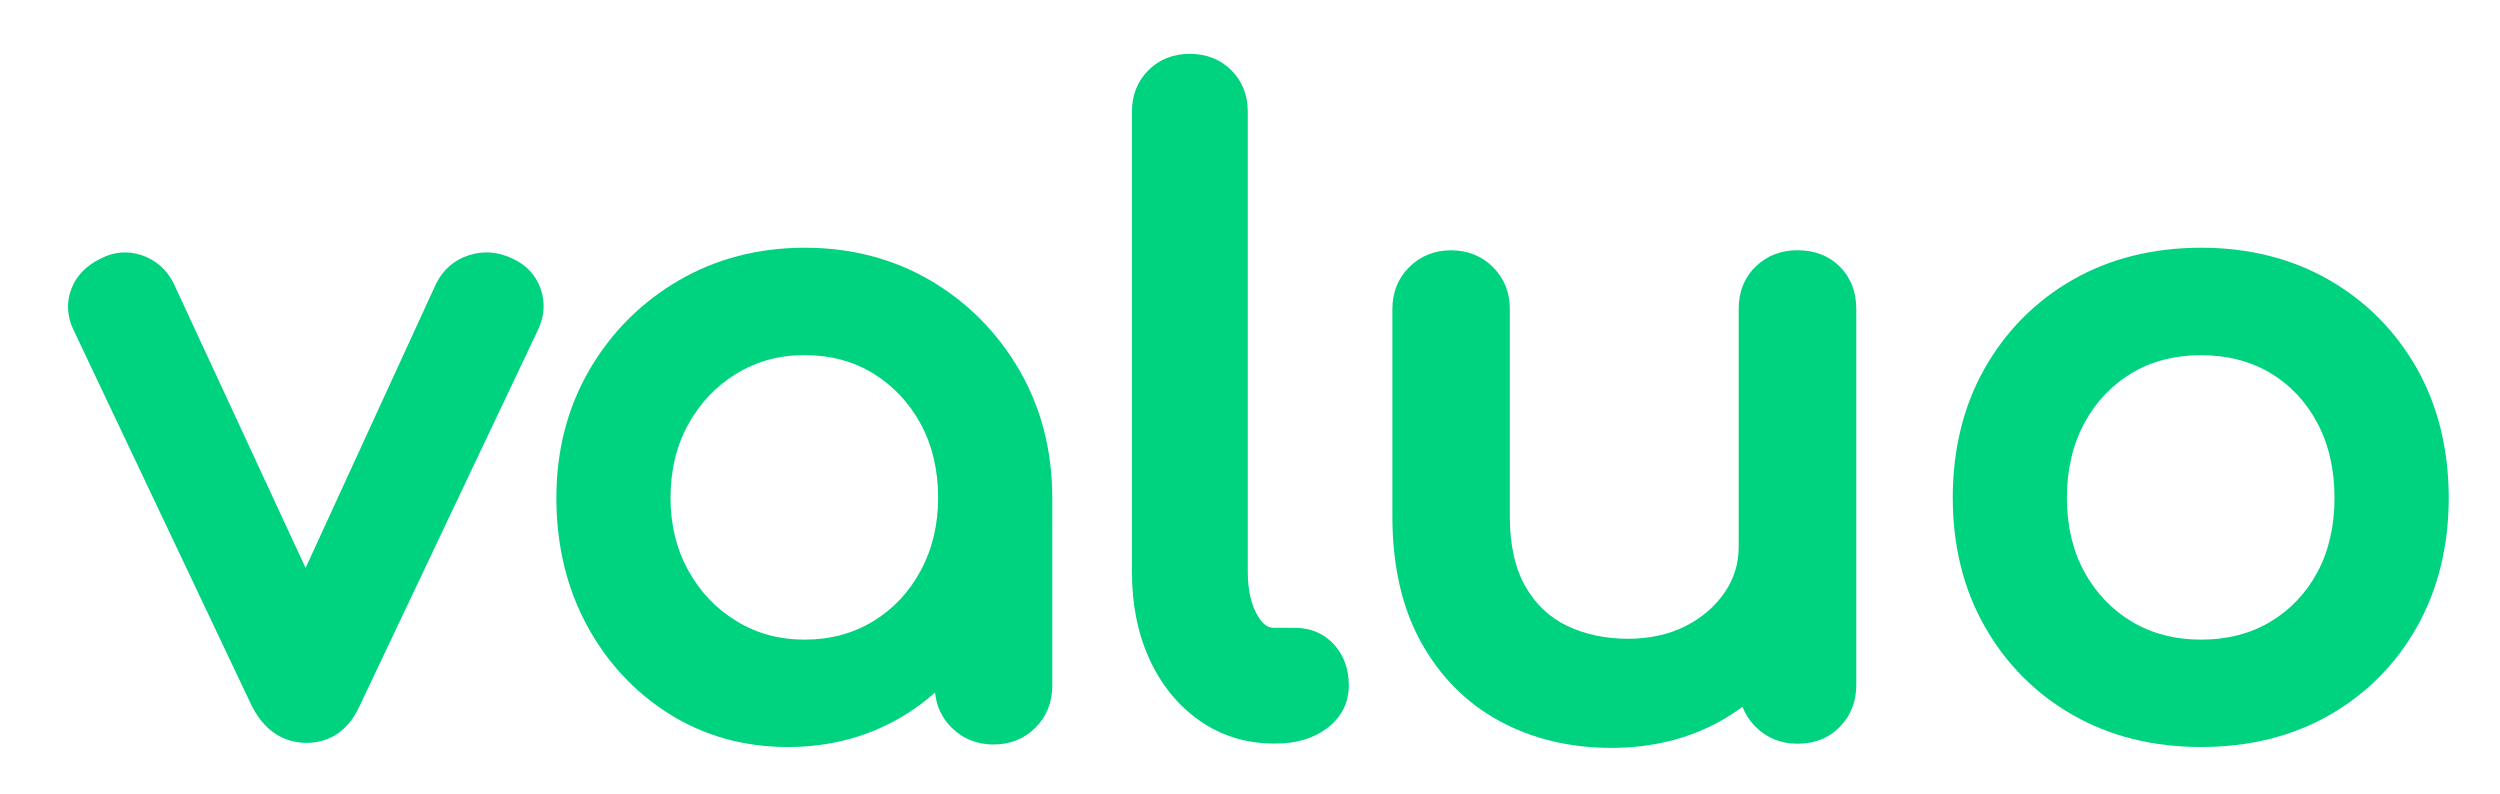 <?xml version="1.0" encoding="utf-8"?>
<!-- Generator: Adobe Illustrator 24.0.2, SVG Export Plug-In . SVG Version: 6.00 Build 0)  -->
<svg version="1.1" id="Capa_1" xmlns="http://www.w3.org/2000/svg" xmlns:xlink="http://www.w3.org/1999/xlink" x="0px" y="0px"
	 viewBox="0 0 318 101" style="enable-background:new 0 0 318 101;" xml:space="preserve">
<style type="text/css">
	.st0{fill:#FFFFFF;}
	.st1{fill:#00D37F;}
	.st2{fill:#014751;}
	.st3{fill:#F8FBFF;}
	.st4{opacity:0.2;}
	.st5{fill:#0F2830;}
	.st6{fill:#D2C4FB;}
	.st7{fill:none;stroke:#00D37F;stroke-width:3;stroke-miterlimit:10;}
	.st8{fill:#B9C1C6;}
	.st9{fill:#FFEEB4;}
	.st10{fill:#1AA086;}
	.st11{fill:#FFAE45;}
	.st12{opacity:0.08;fill:url(#SVGID_11_);}
	.st13{opacity:0.08;fill:url(#SVGID_12_);}
	.st14{opacity:0.08;fill:url(#SVGID_13_);}
	.st15{opacity:0.08;fill:url(#SVGID_14_);}
	.st16{opacity:0.54;fill:url(#SVGID_15_);}
	.st17{opacity:0.54;fill:url(#SVGID_16_);}
	.st18{opacity:0.54;fill:url(#SVGID_17_);}
	.st19{opacity:0.54;fill:url(#SVGID_18_);}
	.st20{opacity:0.54;fill:url(#SVGID_19_);}
	.st21{opacity:0.54;fill:url(#SVGID_20_);}
	.st22{opacity:0.54;fill:url(#SVGID_21_);}
	.st23{opacity:0.54;fill:url(#SVGID_22_);}
	.st24{fill:#728890;}
	.st25{fill:#FCC103;}
	.st26{fill:url(#SVGID_23_);}
	.st27{fill:url(#SVGID_24_);}
	.st28{fill:url(#SVGID_25_);}
	.st29{fill:url(#SVGID_26_);}
	.st30{fill:#35BAE9;}
	.st31{fill:#9B55E5;}
	.st32{opacity:0.92;fill:url(#SVGID_27_);}
	.st33{fill:#6A30B5;}
	.st34{fill:#1891B2;}
	.st35{fill:#F97F06;}
	.st36{opacity:0.71;fill:url(#SVGID_28_);}
	.st37{opacity:0.54;fill:url(#SVGID_29_);}
	.st38{fill:#C1C1C1;}
	.st39{opacity:0.71;fill:url(#SVGID_30_);}
	.st40{opacity:0.54;fill:url(#SVGID_31_);}
	.st41{opacity:0.71;fill:url(#SVGID_32_);}
	.st42{opacity:0.54;fill:url(#SVGID_33_);}
	.st43{opacity:0.71;fill:url(#SVGID_34_);}
	.st44{opacity:0.54;fill:url(#SVGID_35_);}
	.st45{fill:url(#SVGID_36_);}
	.st46{opacity:0.46;fill:#ADABA4;}
	.st47{fill:#EBE7DE;}
	.st48{fill:#403464;}
	.st49{fill:#BFBCB5;}
	.st50{opacity:0.54;fill:#BFBCB5;}
	.st51{fill:#961C17;}
	.st52{fill:#D45A21;}
	.st53{fill:#F88B26;}
	.st54{fill:#F82E26;}
	.st55{fill:#5B5980;}
	.st56{fill:none;}
	.st57{fill:#FF3DC2;}
	.st58{fill:#BA231C;}
	.st59{fill:#5E120E;}
	.st60{fill:#ADABA4;}
	.st61{fill:#F86A26;}
	.st62{opacity:0.54;}
	.st63{enable-background:new    ;}
	.st64{fill:#941C17;}
	.st65{fill:#D62821;}
	.st66{fill:#851914;}
	.st67{fill:#7A1712;}
	.st68{fill:#F60174;}
	.st69{fill:#E5EBF2;}
	.st70{clip-path:url(#SVGID_38_);}
	.st71{clip-path:url(#SVGID_40_);}
	.st72{fill:none;stroke:#000000;stroke-miterlimit:10;}
	.st73{fill:#FE1626;}
</style>
<g>
	<g>
		<path class="st1" d="M65.14,32.87c-1.82-0.86-3.66-0.99-5.48-0.41c-1.83,0.59-3.21,1.75-4.15,3.54L38.87,72.24L22.02,35.9
			c-0.89-1.67-2.22-2.83-3.97-3.43c-1.77-0.6-3.6-0.45-5.21,0.41c-1.83,0.87-3.09,2.15-3.74,3.81c-0.67,1.68-0.59,3.48,0.21,5.19
			l22.75,47.98c1.97,3.82,4.85,4.63,6.93,4.63c2.11,0,4.99-0.82,6.75-4.69l22.73-47.92c0.8-1.7,0.9-3.44,0.29-5.17
			C68.16,34.99,66.91,33.66,65.14,32.87z"/>
		<path class="st1" d="M118.39,35.7L118.39,35.7c-4.72-2.78-10.12-4.19-16.03-4.19s-11.32,1.41-16.07,4.19
			c-4.75,2.78-8.57,6.61-11.34,11.39c-2.78,4.79-4.18,10.25-4.18,16.23c0,5.96,1.29,11.38,3.83,16.12
			c2.55,4.76,6.09,8.58,10.51,11.36c4.45,2.8,9.53,4.22,15.11,4.22c5.58,0,10.66-1.42,15.11-4.22c1.26-0.79,2.47-1.7,3.61-2.71
			c0.17,1.74,0.88,3.24,2.1,4.46c1.42,1.42,3.22,2.15,5.34,2.15c2.12,0,3.91-0.72,5.33-2.14c1.42-1.42,2.14-3.22,2.14-5.33V63.32
			c0-5.98-1.41-11.44-4.18-16.23C126.89,42.31,123.1,38.47,118.39,35.7z M102.36,81.36c-3.23,0-6.06-0.76-8.66-2.34
			c-2.58-1.56-4.65-3.73-6.14-6.44c-1.51-2.72-2.27-5.84-2.27-9.26c0-3.5,0.76-6.65,2.27-9.37c1.5-2.71,3.57-4.88,6.14-6.44
			c2.6-1.57,5.43-2.34,8.66-2.34c3.25,0,6.18,0.78,8.71,2.33c2.54,1.56,4.57,3.72,6.04,6.42c1.48,2.73,2.22,5.89,2.22,9.39
			c0,3.43-0.75,6.56-2.22,9.28c-1.49,2.75-3.46,4.85-6.04,6.43C108.54,80.57,105.61,81.36,102.36,81.36z"/>
		<path class="st1" d="M164.75,79.86h-2.68c-0.56,0-1.31-0.18-2.12-1.58c-0.81-1.39-1.23-3.26-1.23-5.53V14.22
			c0-2.11-0.7-3.89-2.09-5.28c-1.39-1.38-3.16-2.09-5.28-2.09c-2.12,0-3.89,0.7-5.28,2.09c-1.39,1.39-2.09,3.16-2.09,5.28v58.53
			c0,4.13,0.75,7.86,2.22,11.07c1.5,3.28,3.63,5.91,6.35,7.82c2.76,1.95,5.97,2.94,9.52,2.94h0.21c2.57,0,4.74-0.64,6.44-1.89
			c1.87-1.37,2.85-3.27,2.85-5.48c0-2.07-0.62-3.82-1.85-5.2C168.46,80.61,166.74,79.86,164.75,79.86z"/>
		<path class="st1" d="M228.64,31.83c-2.11,0-3.89,0.69-5.31,2.07c-1.44,1.39-2.17,3.21-2.17,5.41v30.23c0,2.17-0.59,4.08-1.79,5.83
			c-1.23,1.79-2.91,3.23-4.99,4.28c-2.1,1.06-4.55,1.6-7.29,1.6c-2.9,0-5.52-0.56-7.81-1.67c-2.22-1.08-3.94-2.71-5.25-4.99
			c-1.32-2.29-1.98-5.29-1.98-8.91V39.31c0-2.12-0.72-3.91-2.14-5.33c-1.42-1.42-3.22-2.14-5.33-2.14c-2.12,0-3.91,0.72-5.33,2.14
			c-1.42,1.42-2.14,3.21-2.14,5.33v26.37c0,6.25,1.22,11.62,3.63,15.98c2.43,4.4,5.8,7.79,10.02,10.07c4.17,2.26,8.95,3.4,14.2,3.4
			c5.11,0,9.75-1.13,13.78-3.36c1.01-0.56,1.98-1.18,2.91-1.87c0.36,0.95,0.91,1.8,1.66,2.55c1.42,1.42,3.21,2.15,5.33,2.15
			c2.2,0,4.02-0.73,5.41-2.17c1.37-1.42,2.07-3.2,2.07-5.31V39.31c0-2.19-0.7-4-2.09-5.39C232.64,32.53,230.82,31.83,228.64,31.83z"
			/>
		<path class="st1" d="M307.41,46.84L307.41,46.84c-2.71-4.76-6.47-8.55-11.2-11.26c-4.72-2.7-10.18-4.07-16.22-4.07
			c-6.11,0-11.61,1.37-16.33,4.07c-4.73,2.71-8.5,6.5-11.2,11.26c-2.7,4.75-4.07,10.3-4.07,16.48c0,6.12,1.37,11.63,4.07,16.37
			c2.7,4.77,6.47,8.55,11.2,11.26c4.72,2.7,10.21,4.07,16.33,4.07c6.11,0,11.61-1.37,16.33-4.07c4.73-2.71,8.48-6.5,11.15-11.27
			c2.66-4.75,4.01-10.25,4.01-16.36C311.47,57.14,310.1,51.59,307.41,46.84z M279.99,81.36c-3.33,0-6.3-0.77-8.83-2.29
			c-2.54-1.52-4.56-3.65-6.03-6.32c-1.47-2.69-2.22-5.86-2.22-9.43c0-3.58,0.75-6.77,2.22-9.5c1.46-2.7,3.49-4.84,6.02-6.36
			c2.53-1.52,5.5-2.28,8.83-2.28c3.33,0,6.3,0.77,8.83,2.28c2.53,1.52,4.53,3.65,5.96,6.35c1.45,2.73,2.18,5.93,2.18,9.51
			c0,3.58-0.73,6.76-2.17,9.45c-1.43,2.66-3.43,4.78-5.96,6.3C286.29,80.59,283.32,81.36,279.99,81.36z"/>
	</g>
</g>
</svg>
